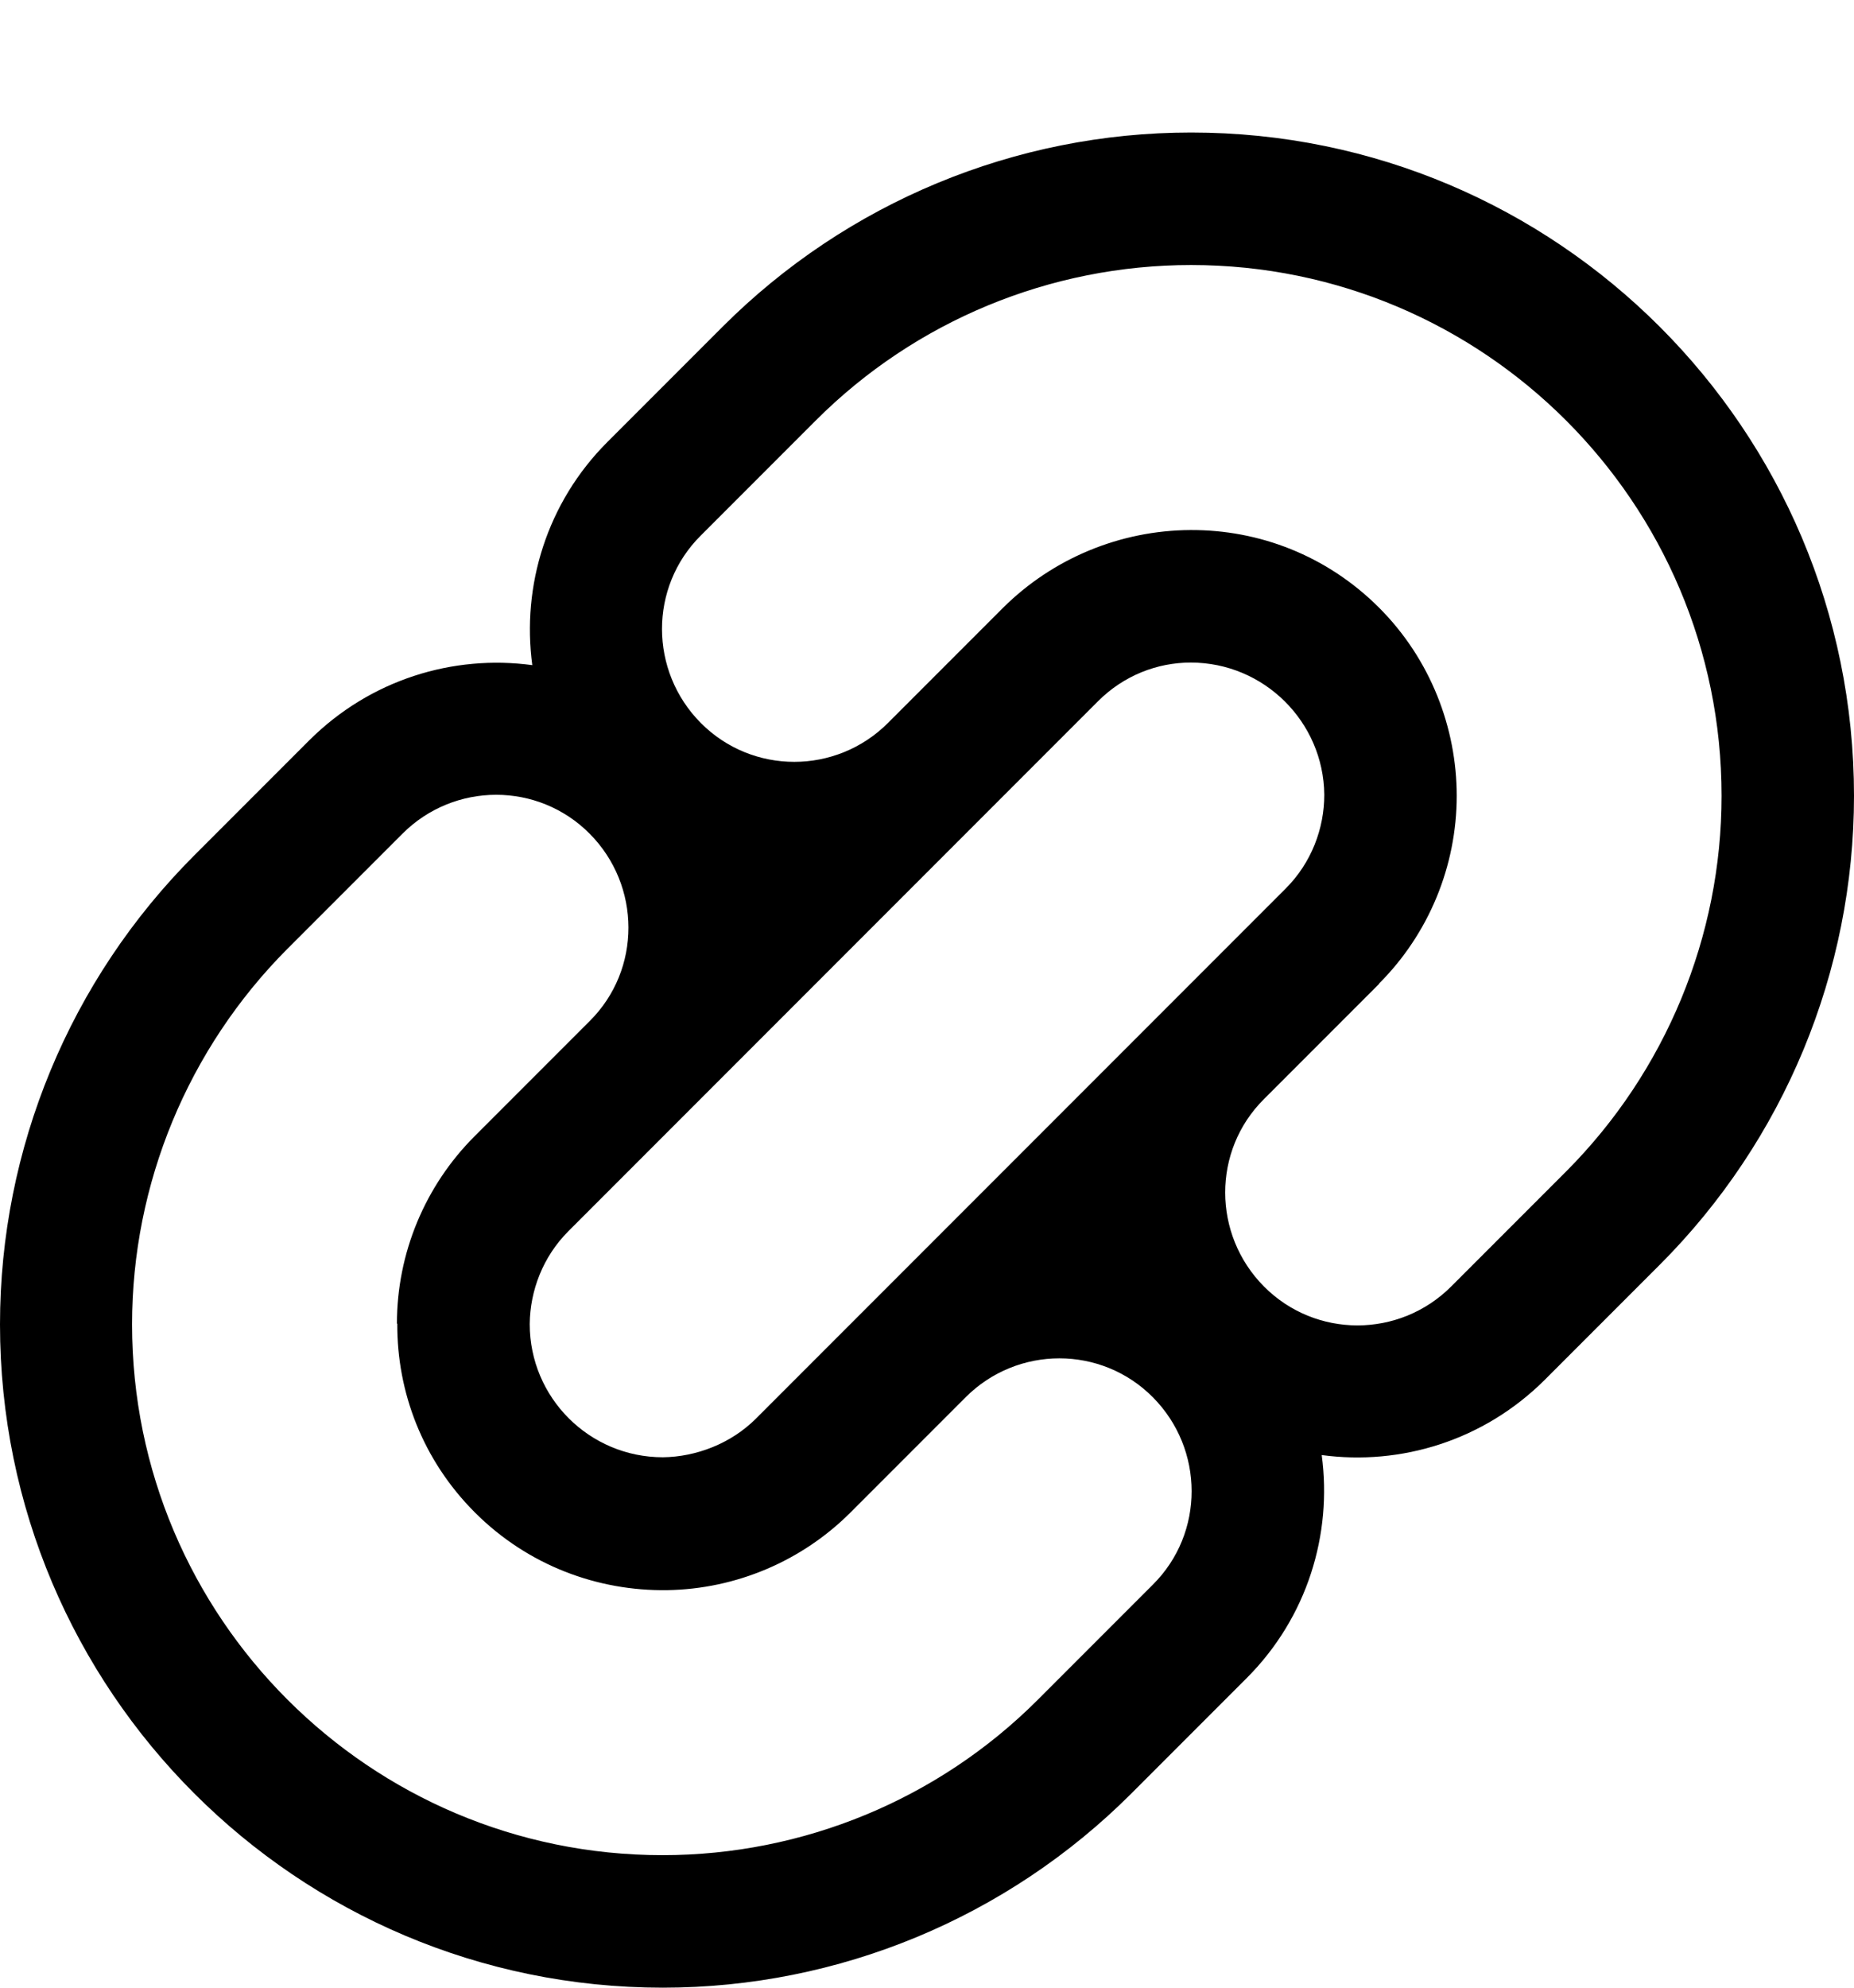 <svg xmlns="http://www.w3.org/2000/svg" viewBox="0 0 504 540"><!--! Font Awesome Pro 7.1.0 by @fontawesome - https://fontawesome.com License - https://fontawesome.com/license (Commercial License) Copyright 2025 Fonticons, Inc. --><path fill="currentColor" d="M323.8 36C276 36 230.2 55 196.4 88.8l-31.3 31.3c-16.5 16.5-23.3 39.1-20.4 60.6-21.5-2.9-44 3.9-60.6 20.4L52.8 232.4C19 266.2 0 312 0 359.8 0 459.3 80.7 540 180.2 540 228 540 273.8 521 307.6 487.2l31.3-31.3c16.5-16.5 23.3-39.1 20.4-60.6 21.5 2.9 44-3.9 60.6-20.4l31.3-31.3C485 309.8 504 264 504 216.2 504 116.7 423.3 36 323.8 36zM108 359.6c-.1 18.6 6.9 37.1 21.1 51.3 14.4 14.4 33.4 21.4 52.3 21.1 18.7-.3 36.6-7.9 49.8-21.1l31.3-31.3c14.1-14.1 36.9-14.1 50.9 0s14.1 36.9 0 50.9l-31.3 31.3c-27 27-63.7 42.2-102 42.2-79.6 0-144.2-64.6-144.2-144.2 0-38.2 15.2-74.9 42.2-102l31.3-31.3c14.1-14.1 36.9-14.1 50.9 0s14.1 36.9 0 50.9l-31.3 31.3c-13.5 13.5-21.1 31.8-21.1 50.9zm266.9-92.4c13.5-13.5 21.1-31.9 21.1-51 0-18.4-7.1-37.1-21.1-51.1-14.2-14.2-32.7-21.2-51.3-21.1-19.1 .1-37.4 7.7-50.9 21.1l-31.3 31.3c-14.1 14.1-36.9 14.1-50.9 0s-14.1-36.9 0-50.9l31.3-31.3c27-27 63.7-42.2 102-42.2 79.6 0 144.2 64.6 144.2 144.2 0 38.2-15.2 74.9-42.2 102l-31.3 31.3c-14.1 14.1-36.9 14.1-50.9 0s-14.1-36.9 0-50.9l31.3-31.3zM360 215.9c0 9.2-3.5 18.5-10.5 25.5l-144 144c-6.8 6.8-16.3 10.4-25.3 10.5-20 0-36.2-16.2-36.2-36.2 .1-9.1 3.6-18.3 10.5-25.2l144-144c7-7 16.1-10.5 25.2-10.5 19.9 0 36.1 16.1 36.3 35.9z"/></svg>